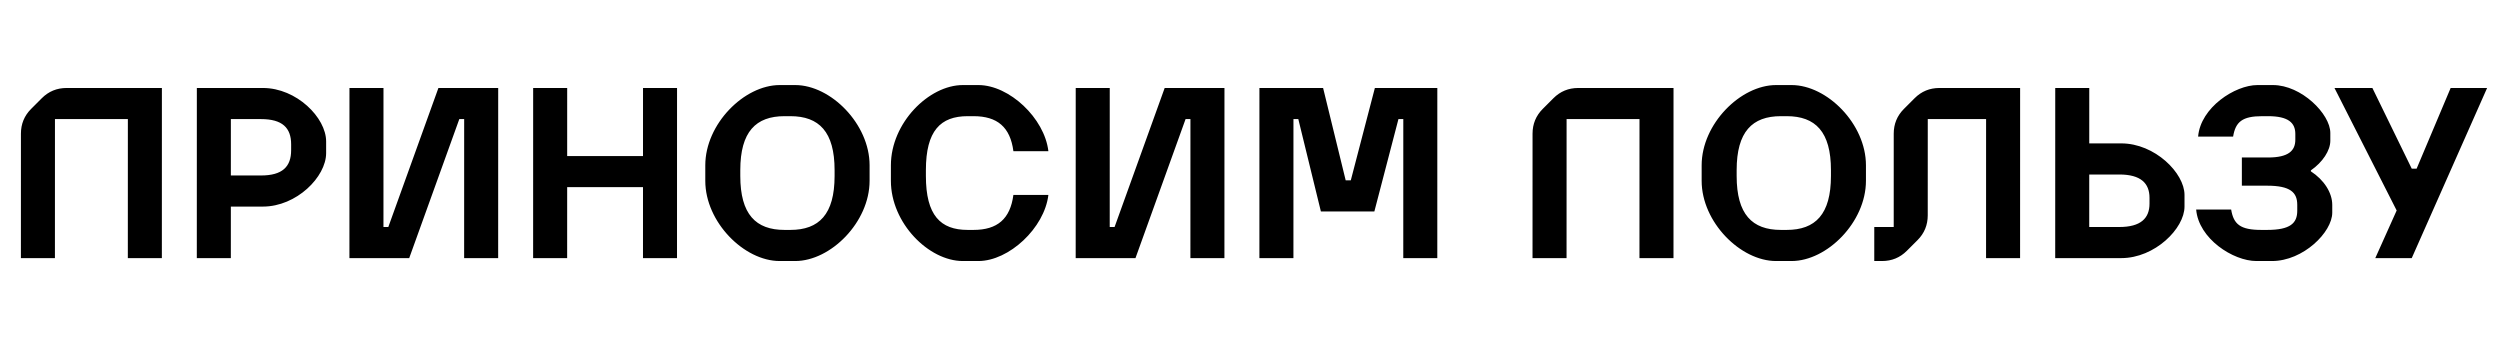 <svg width="316" height="44" viewBox="0 0 316 44" fill="none" xmlns="http://www.w3.org/2000/svg">
<g clip-path="url(#clip0_2_3474)">
<g clip-path="url(#clip1_2_3474)">
<path d="M8.421 11.121H20.463L20.459 32.625H16.158L16.162 15.053H6.946L6.942 32.625H2.642L2.645 16.896C2.645 15.668 3.075 14.623 3.936 13.763L5.287 12.411C6.148 11.551 7.192 11.121 8.421 11.121ZM24.877 32.625L24.881 11.121H33.237C37.477 11.121 41.224 14.869 41.223 17.879L41.223 19.354C41.222 22.364 37.474 26.112 33.234 26.112H29.179L29.178 32.625H24.877ZM29.18 22.18H32.989C35.693 22.18 36.799 21.074 36.799 18.985L36.8 18.248C36.8 16.159 35.694 15.053 32.991 15.053H29.181L29.18 22.18ZM44.167 32.625L44.172 11.121H48.472L48.469 28.693H49.083L55.415 11.121H62.972L62.968 32.625H58.667L58.671 15.053H58.056L51.724 32.625H44.167ZM67.387 32.625L67.391 11.121H71.692L71.691 19.723H81.275L81.277 11.121H85.578L85.574 32.625H81.273L81.275 23.655H71.69L71.688 32.625H67.387ZM98.547 32.994C94.062 32.994 89.148 28.078 89.149 22.856L89.149 20.89C89.15 15.668 94.067 10.752 98.552 10.752H100.518C105.003 10.752 109.917 15.668 109.916 20.89L109.916 22.856C109.915 28.078 104.999 32.994 100.514 32.994H98.547ZM99.163 29.061H99.9C103.525 29.061 105.491 27.095 105.492 22.242V21.504C105.493 16.651 103.528 14.684 99.903 14.684H99.165C95.54 14.684 93.574 16.651 93.573 21.504V22.242C93.572 27.095 95.538 29.061 99.163 29.061ZM121.7 32.994C117.399 32.994 112.608 28.201 112.609 22.856L112.61 20.89C112.61 15.545 117.404 10.752 121.704 10.752H123.671C127.572 10.752 132.026 14.93 132.516 19.108H128.093C127.694 16.067 126.066 14.684 123.055 14.684H122.318C118.877 14.684 117.034 16.528 117.033 21.504L117.033 22.242C117.032 27.218 118.875 29.061 122.315 29.061H123.053C126.063 29.061 127.692 27.679 128.092 24.638H132.515C132.023 28.816 127.537 32.994 123.666 32.994H121.7ZM135.967 32.625L135.971 11.121H140.272L140.269 28.693H140.883L147.215 11.121H154.772L154.767 32.625H150.467L150.471 15.053H149.856L143.524 32.625H135.967ZM159.188 32.625L159.191 11.121H167.24L170.095 22.795H170.74L173.783 11.121H181.678L181.675 32.625H177.374L177.377 15.053H176.763L173.719 26.727H166.96L164.106 15.053H163.492L163.489 32.625H159.188ZM199.491 11.121H211.533L211.529 32.625H207.228L207.233 15.053H198.017L198.012 32.625H193.711L193.714 16.896C193.714 15.668 194.146 14.623 195.006 13.763L196.358 12.411C197.218 11.551 198.262 11.121 199.491 11.121ZM224.488 32.994C220.003 32.994 215.088 28.078 215.089 22.856V20.89C215.091 15.668 220.006 10.752 224.491 10.752H226.457C230.942 10.752 235.857 15.668 235.856 20.89V22.856C235.854 28.078 230.939 32.994 226.454 32.994H224.488ZM225.102 29.061H225.84C229.465 29.061 231.431 27.095 231.432 22.242V21.504C231.434 16.651 229.468 14.684 225.843 14.684H225.105C221.48 14.684 219.514 16.651 219.513 21.504V22.242C219.511 27.095 221.477 29.061 225.102 29.061ZM237.89 32.994H236.907L236.908 28.693H239.366L239.367 16.896C239.367 15.668 239.799 14.623 240.659 13.763L242.011 12.411C242.871 11.551 243.915 11.121 245.144 11.121H255.343L255.339 32.625H251.038L251.042 15.053H243.67L243.666 27.218C243.666 28.447 243.236 29.492 242.376 30.352L241.023 31.703C240.163 32.564 239.118 32.994 237.89 32.994ZM259.778 32.625L259.782 11.121H264.083L264.081 18.125H268.136C272.376 18.125 276.122 21.873 276.122 24.638V26.112C276.121 28.877 272.373 32.625 268.133 32.625H259.778ZM264.078 28.693H267.888C270.591 28.693 271.698 27.587 271.698 25.744V25.006C271.698 23.163 270.593 22.057 267.889 22.057H264.08L264.078 28.693ZM290.373 26.635V25.897C290.375 24.331 289.515 23.471 286.565 23.471H283.371V19.907H286.688C289.269 19.907 290.129 19.047 290.129 17.664V16.927C290.13 15.545 289.27 14.684 286.69 14.684H285.953C283.434 14.684 282.573 15.391 282.265 17.265H277.841C278.15 13.579 282.512 10.752 285.338 10.752H287.304C290.898 10.752 294.554 14.408 294.553 16.804V17.787C294.553 19.016 293.6 20.491 292.095 21.535V21.658C293.754 22.733 294.798 24.361 294.797 25.897V26.88C294.797 29.338 291.14 32.994 287.177 32.994H285.211C282.262 32.994 277.901 30.167 277.594 26.481H282.017C282.324 28.355 283.185 29.061 285.827 29.061H286.564C289.513 29.061 290.373 28.201 290.373 26.635ZM300.236 32.625L302.939 26.604L295.078 11.121H299.87L304.845 21.32H305.46L309.762 11.121H314.37L304.844 32.625H300.236Z" fill="black"/>
</g>
</g>
<defs>
<clipPath id="clip0_2_3474">
<rect width="314.88" height="43.008" fill="white" transform="translate(0.672 0.369)"/>
</clipPath>
<clipPath id="clip1_2_3474">
<rect width="314.88" height="43.008" fill="white" transform="translate(0.672 0.369)"/>
</clipPath>
</defs>
</svg>

